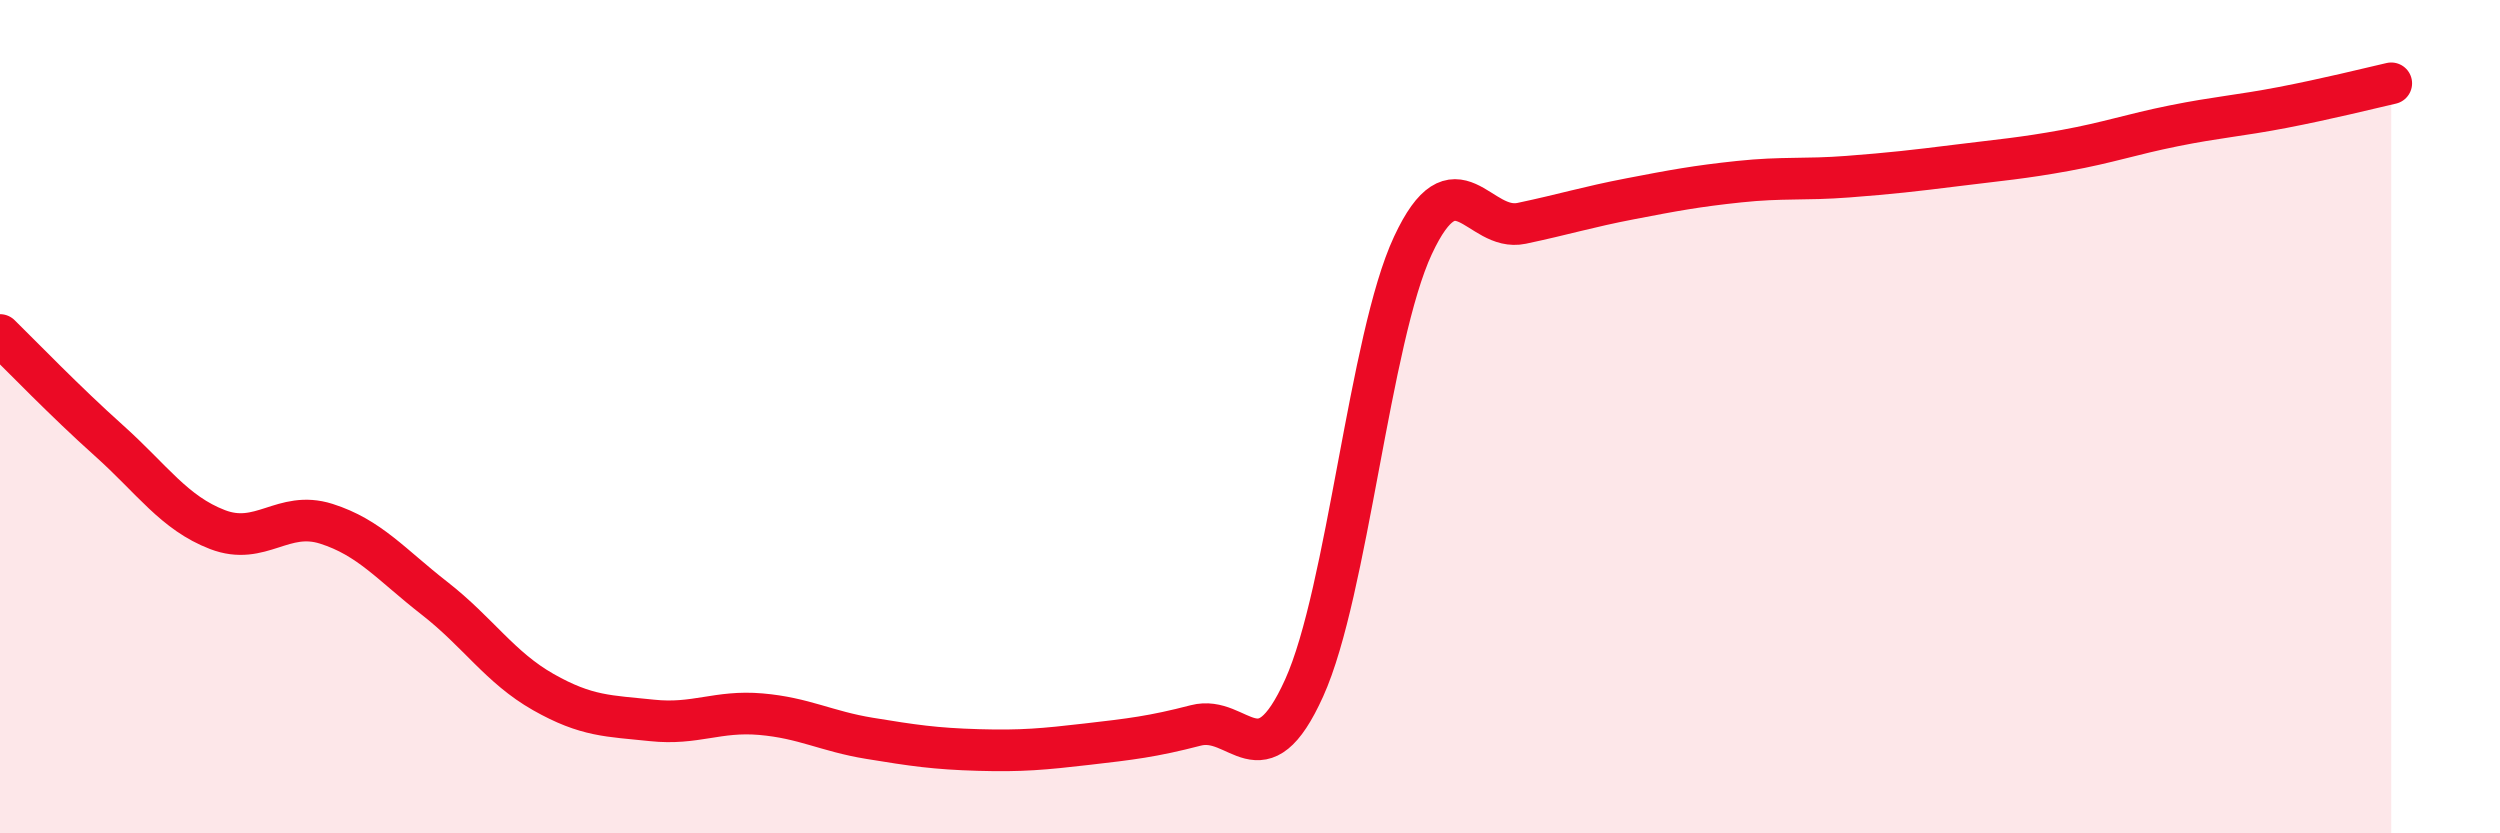 
    <svg width="60" height="20" viewBox="0 0 60 20" xmlns="http://www.w3.org/2000/svg">
      <path
        d="M 0,8.04 C 0.52,8.55 1.57,9.64 2.61,10.57 C 3.65,11.5 4.18,12.31 5.22,12.71 C 6.26,13.11 6.79,12.24 7.83,12.57 C 8.87,12.9 9.39,13.55 10.43,14.36 C 11.47,15.17 12,16.02 13.04,16.61 C 14.08,17.2 14.61,17.18 15.65,17.29 C 16.69,17.4 17.22,17.05 18.26,17.14 C 19.3,17.23 19.83,17.55 20.87,17.72 C 21.91,17.89 22.44,17.97 23.48,18 C 24.52,18.03 25.05,17.98 26.09,17.86 C 27.13,17.74 27.66,17.68 28.7,17.41 C 29.74,17.14 30.26,18.81 31.3,16.51 C 32.34,14.21 32.87,8.12 33.91,5.89 C 34.95,3.66 35.48,5.58 36.52,5.36 C 37.56,5.14 38.09,4.97 39.13,4.77 C 40.17,4.57 40.7,4.47 41.74,4.36 C 42.78,4.25 43.31,4.32 44.35,4.24 C 45.39,4.16 45.92,4.1 46.96,3.97 C 48,3.84 48.53,3.8 49.57,3.61 C 50.61,3.42 51.13,3.23 52.17,3.02 C 53.21,2.81 53.74,2.78 54.78,2.58 C 55.82,2.38 56.87,2.12 57.39,2L57.39 20L0 20Z"
        fill="#EB0A25"
        opacity="0.1"
        stroke-linecap="round"
        stroke-linejoin="round"
      />
      <path
        d="M 0,8.04 C 0.52,8.55 1.57,9.64 2.61,10.57 C 3.65,11.5 4.18,12.31 5.22,12.71 C 6.26,13.11 6.79,12.24 7.83,12.57 C 8.87,12.9 9.39,13.55 10.43,14.36 C 11.47,15.17 12,16.02 13.04,16.61 C 14.08,17.2 14.61,17.18 15.65,17.29 C 16.69,17.4 17.22,17.05 18.26,17.14 C 19.3,17.23 19.83,17.55 20.87,17.72 C 21.91,17.89 22.44,17.97 23.48,18 C 24.52,18.03 25.05,17.98 26.09,17.86 C 27.13,17.74 27.66,17.68 28.7,17.41 C 29.74,17.14 30.26,18.81 31.3,16.51 C 32.34,14.21 32.87,8.12 33.91,5.89 C 34.95,3.66 35.48,5.58 36.52,5.36 C 37.56,5.14 38.09,4.97 39.13,4.77 C 40.17,4.57 40.7,4.47 41.74,4.36 C 42.78,4.25 43.31,4.32 44.35,4.24 C 45.39,4.16 45.92,4.1 46.96,3.97 C 48,3.84 48.53,3.8 49.57,3.61 C 50.61,3.42 51.13,3.23 52.17,3.02 C 53.21,2.81 53.74,2.78 54.78,2.58 C 55.82,2.38 56.87,2.12 57.39,2"
        stroke="#EB0A25"
        stroke-width="1"
        fill="none"
        stroke-linecap="round"
        stroke-linejoin="round"
      />
    </svg>
  